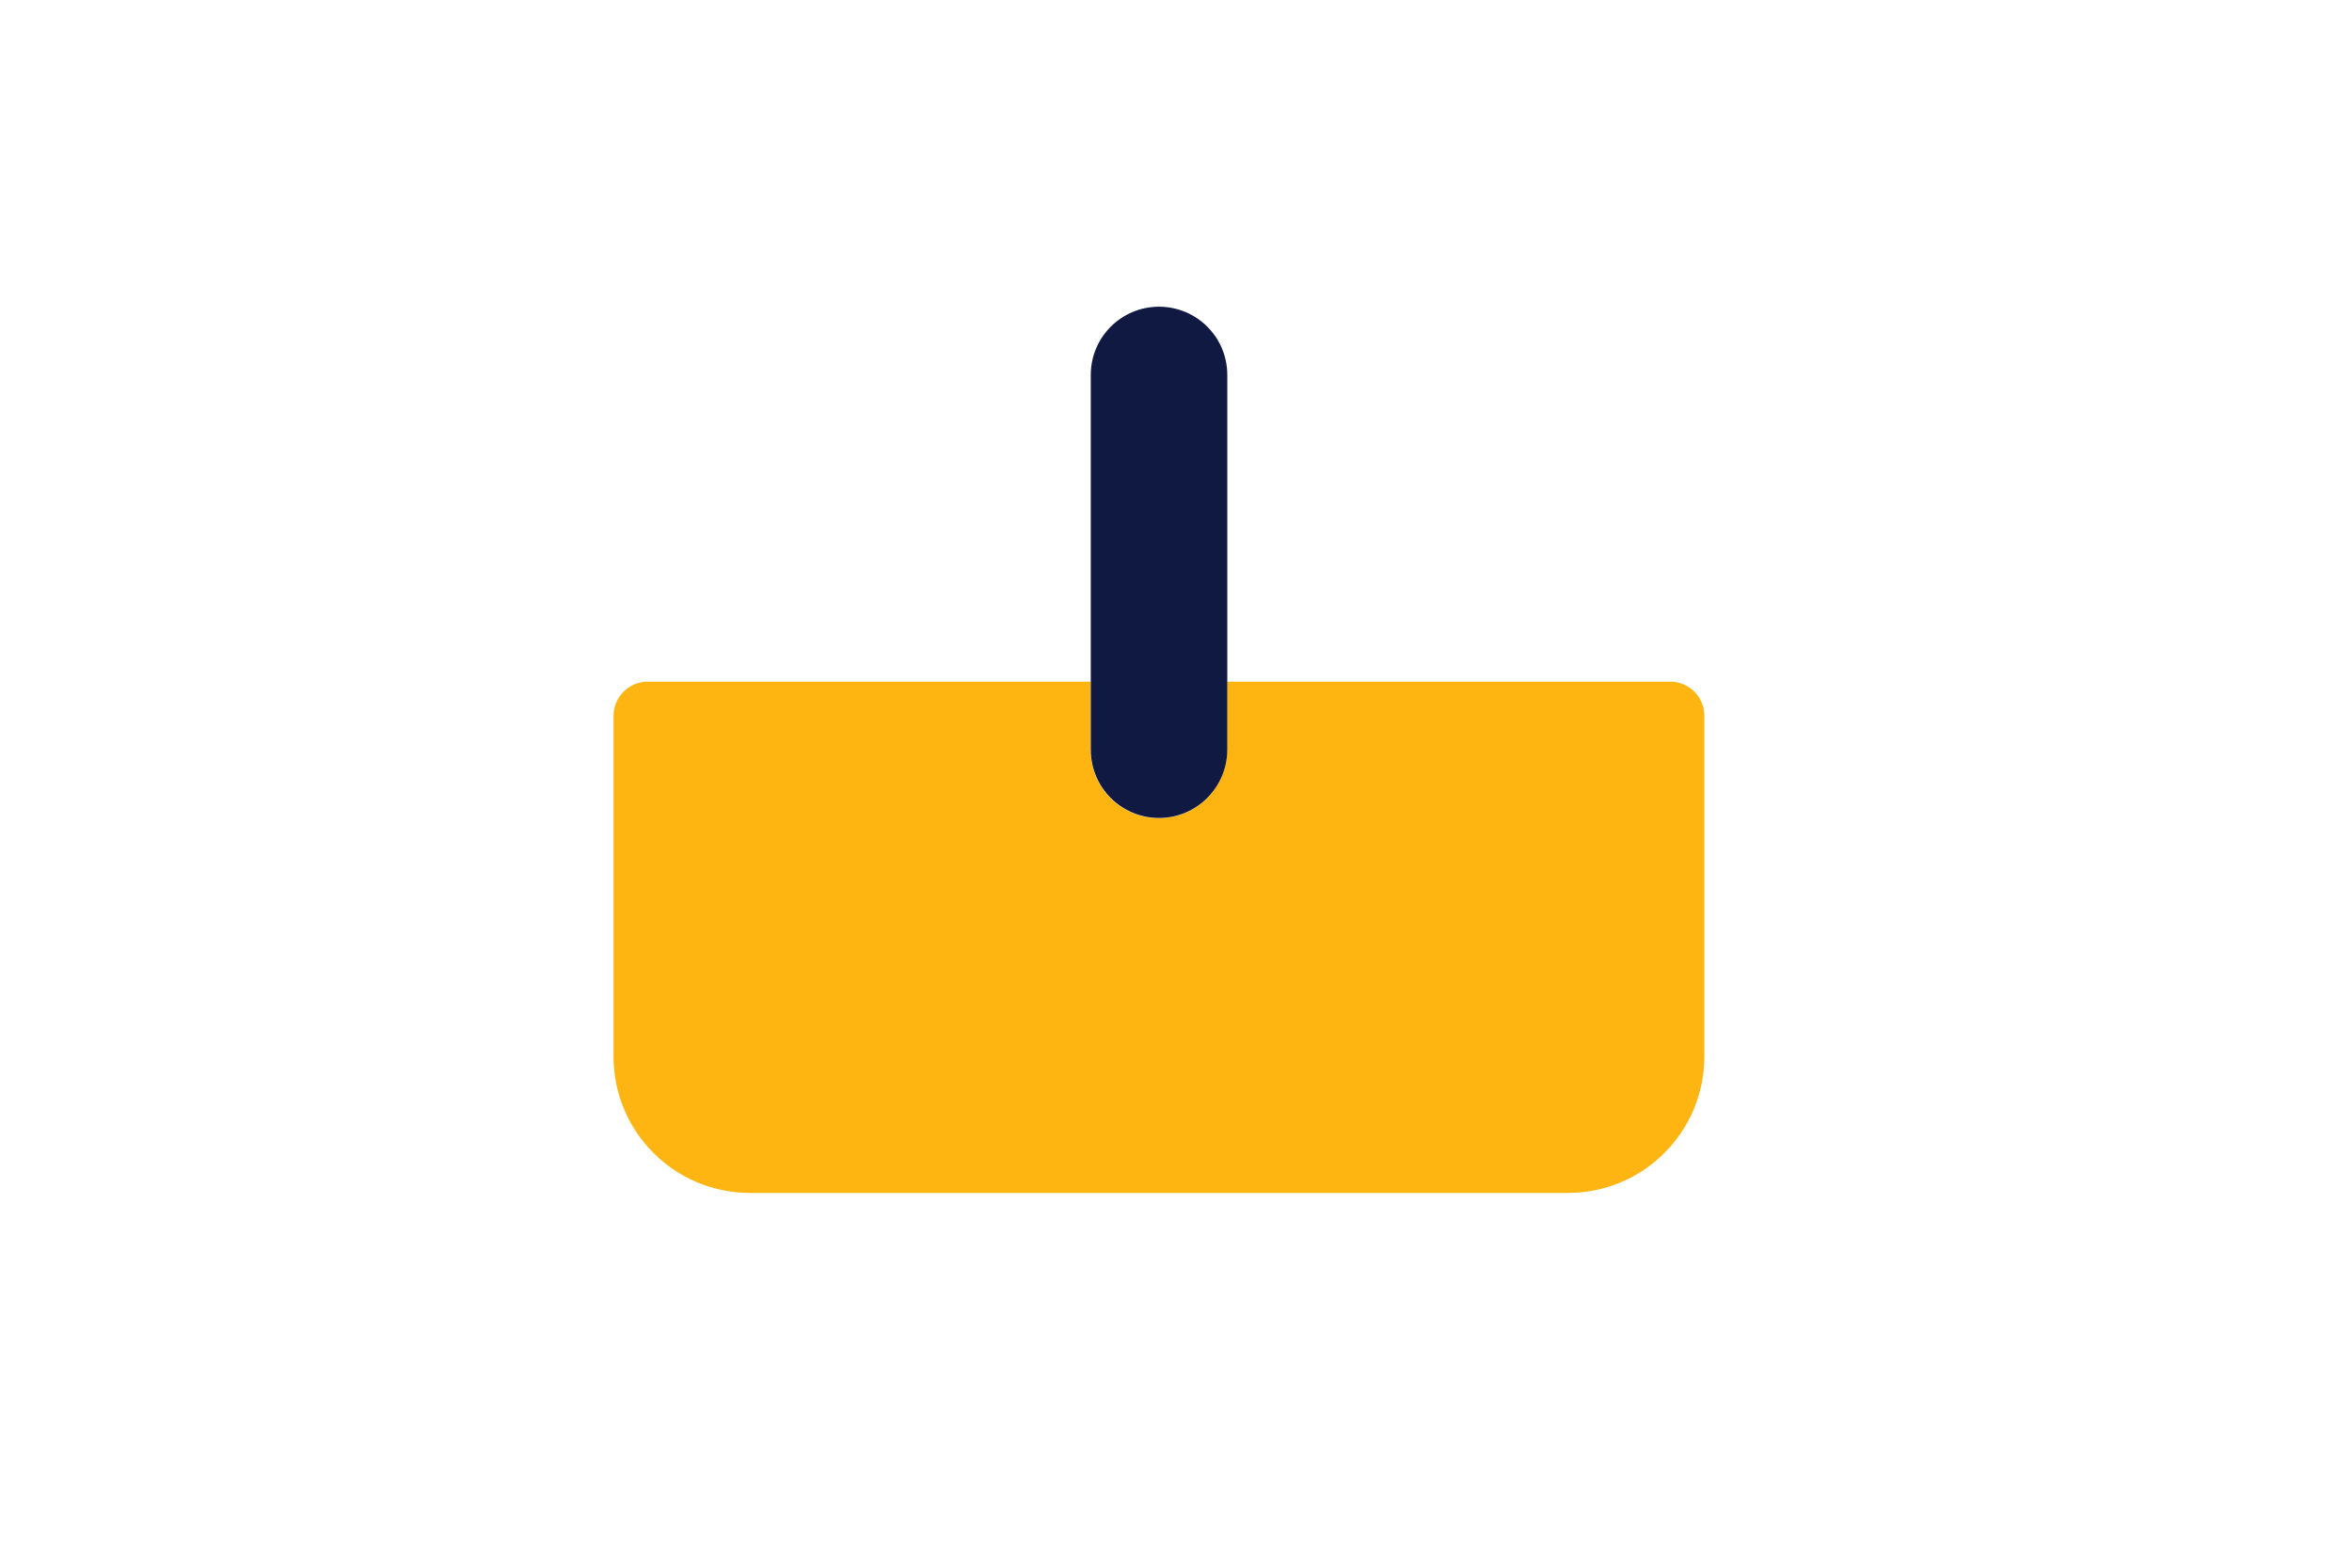 <?xml version="1.0" encoding="utf-8"?>
<!-- Generator: Adobe Illustrator 22.0.0, SVG Export Plug-In . SVG Version: 6.00 Build 0)  -->
<!DOCTYPE svg PUBLIC "-//W3C//DTD SVG 1.1//EN" "http://www.w3.org/Graphics/SVG/1.1/DTD/svg11.dtd">
<svg version="1.1" id="Laag_1" xmlns="http://www.w3.org/2000/svg" xmlns:xlink="http://www.w3.org/1999/xlink" x="0px" y="0px"
	 width="1275px" height="850px" viewBox="0 0 1275 850" style="enable-background:new 0 0 1275 850;" xml:space="preserve">
<style type="text/css">
	.st0{fill:#FFB511;}
	.st1{fill:#0F1941;}
	.st2{fill:none;}
</style>
<path class="st0" d="M905.4,369.6H665.2v37c0,20.4-16.5,37-37,37h0c-20.4,0-37-16.5-37-37v-37H351.1c-10.2,0-18.5,8.3-18.5,18.5
	v184.8c0,40.8,33.1,73.9,73.9,73.9H850c40.8,0,73.9-33.1,73.9-73.9V388C923.9,377.8,915.6,369.6,905.4,369.6z"/>
<path class="st1" d="M628.3,443.5L628.3,443.5c-20.4,0-37-16.5-37-37V203.3c0-20.4,16.5-37,37-37h0c20.4,0,37,16.5,37,37v203.3
	C665.2,426.9,648.7,443.5,628.3,443.5z"/>
<rect class="st2" width="1275" height="850"/>
</svg>
